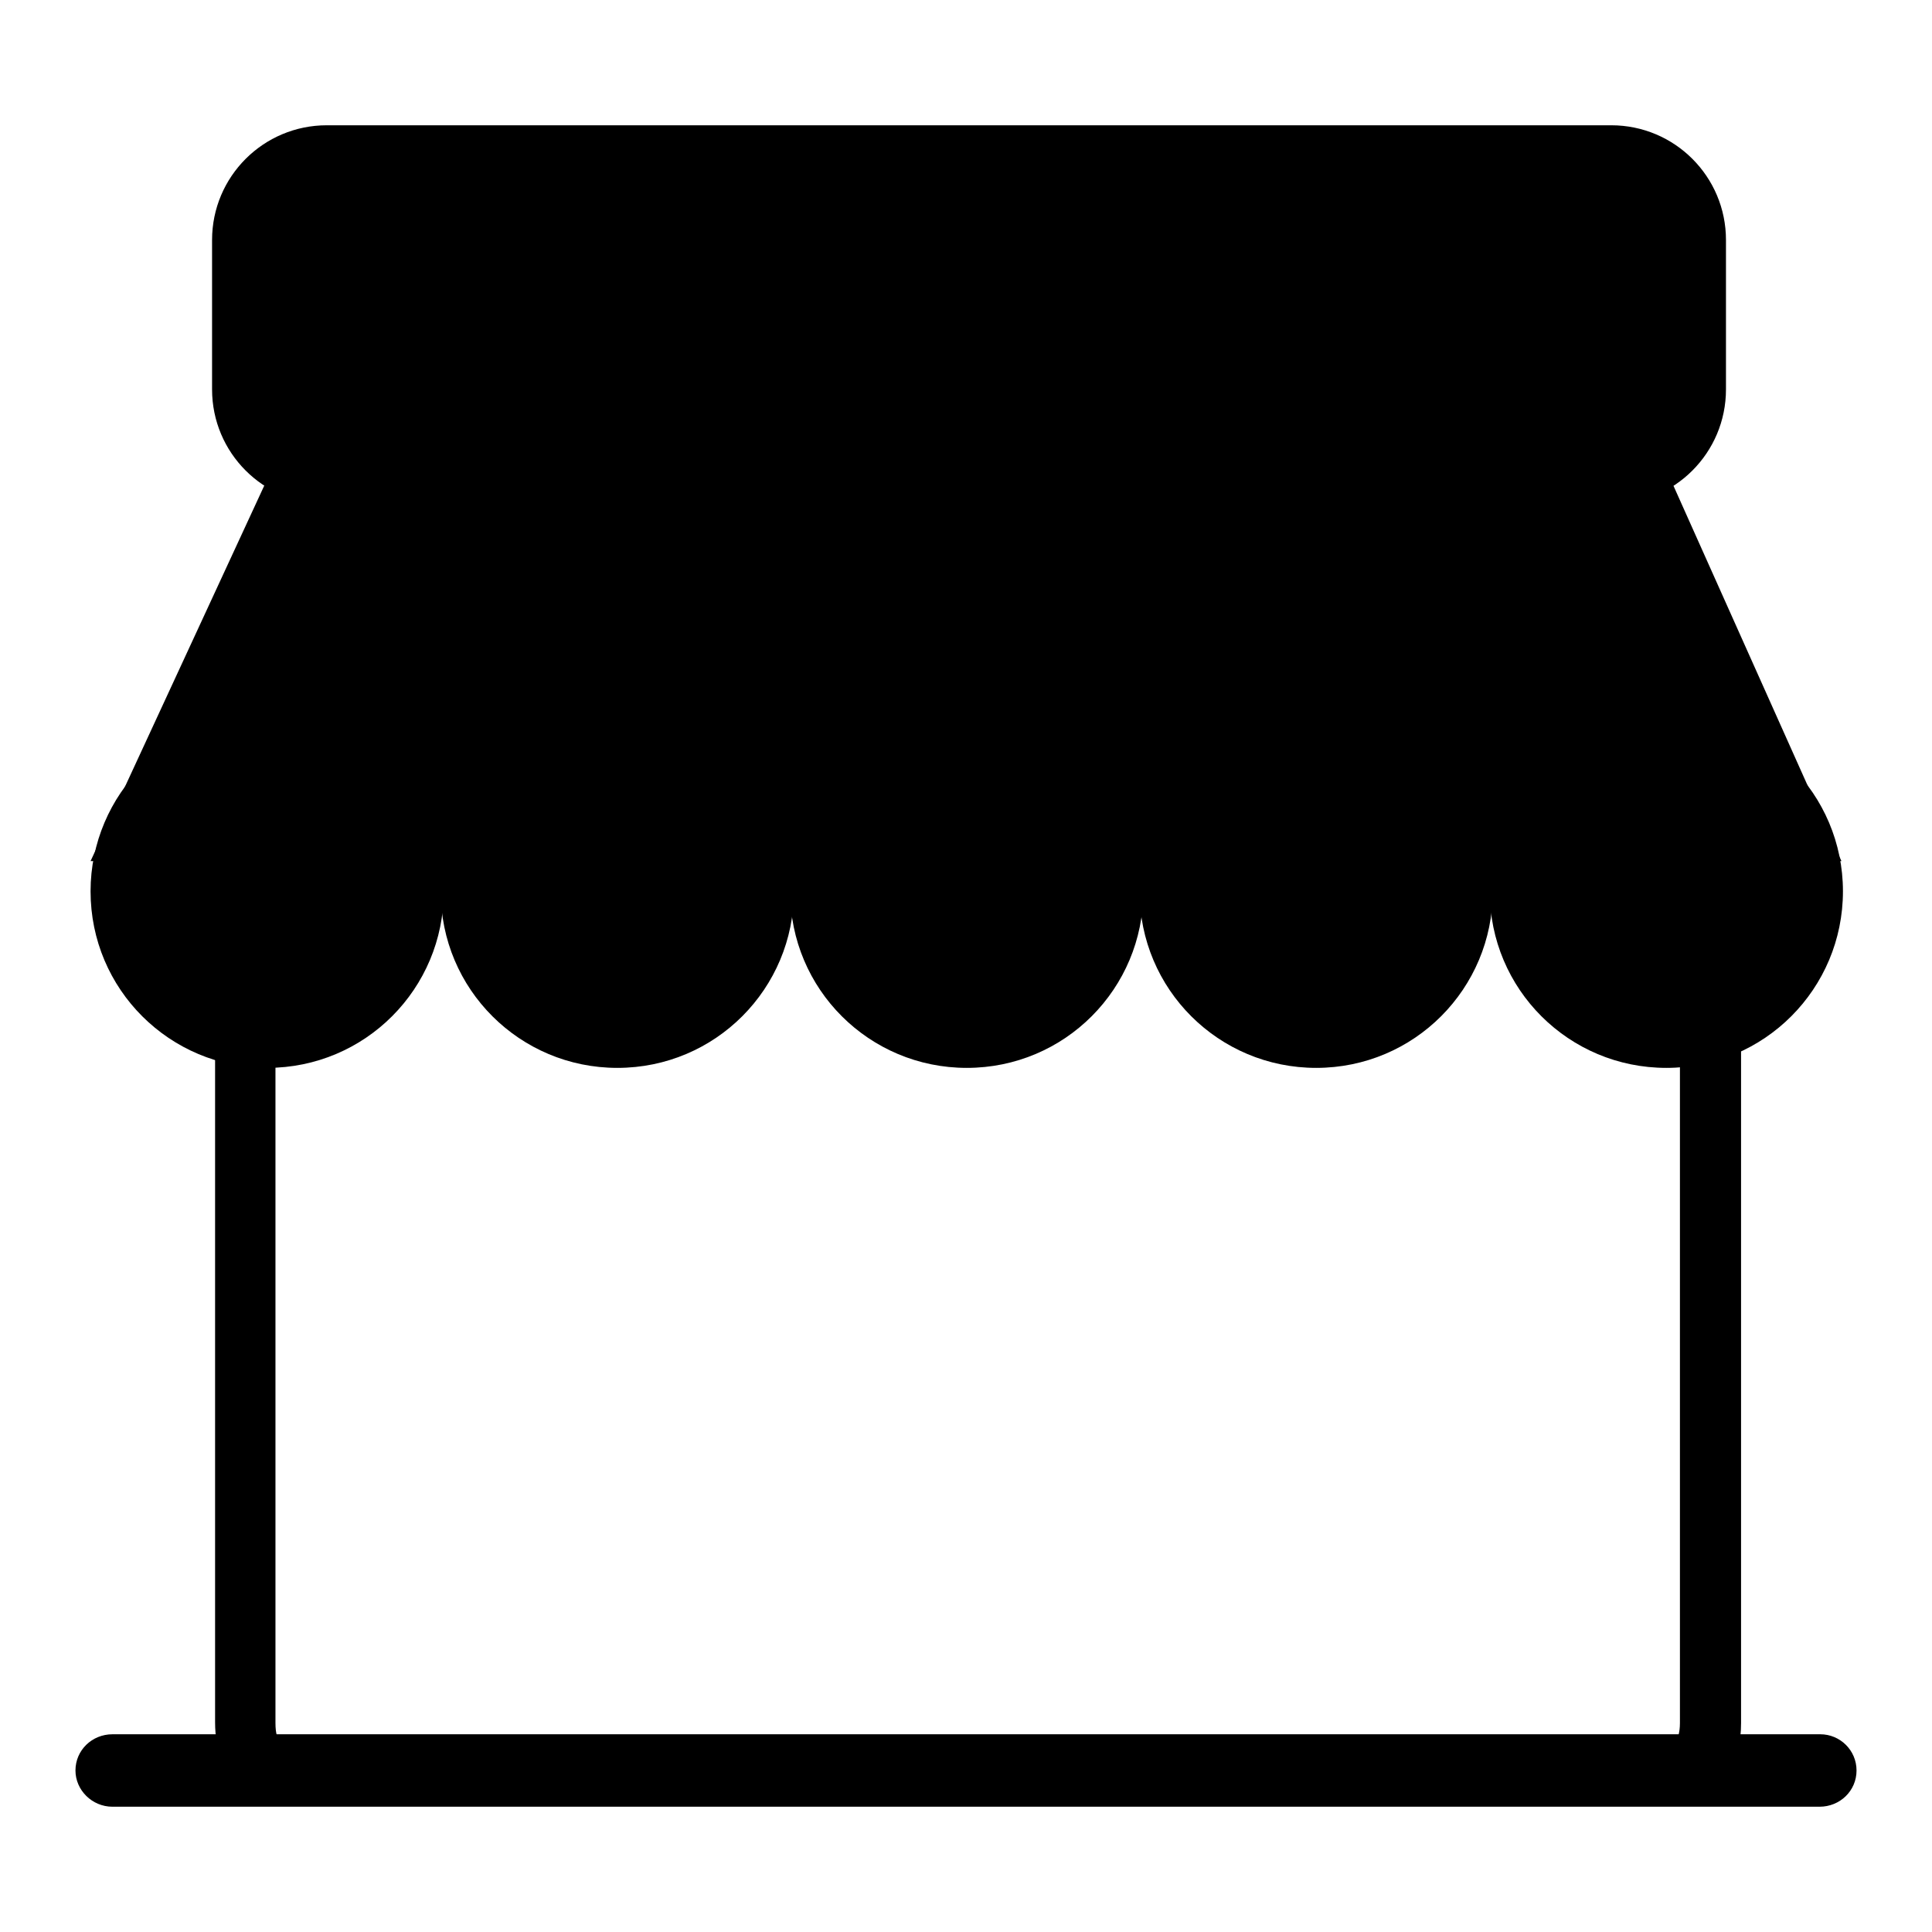<?xml version="1.0" encoding="utf-8"?>
<!-- Svg Vector Icons : http://www.onlinewebfonts.com/icon -->
<!DOCTYPE svg PUBLIC "-//W3C//DTD SVG 1.1//EN" "http://www.w3.org/Graphics/SVG/1.1/DTD/svg11.dtd">
<svg version="1.1" xmlns="http://www.w3.org/2000/svg" xmlns:xlink="http://www.w3.org/1999/xlink" x="0px" y="0px" viewBox="0 0 256 256" enable-background="new 0 0 256 256" xml:space="preserve">
<g><g><path fill="#000000" d="M228.7,51.6c0,8.4-6.8,15.2-15.2,15.2H43.3c-8.4,0-15.2-6.8-15.2-15.2V31.8c0-8.4,6.8-15.2,15.2-15.2h170.2c8.4,0,15.2,6.8,15.2,15.2V51.6z"/><path fill="#000000" d="M12,118.1c0,13,10.5,23.4,23.4,23.4c13,0,23.4-10.5,23.4-23.4c0-13-10.5-23.4-23.4-23.4C22.5,94.7,12,105.2,12,118.1z"/><path fill="#000000" d="M58.4,118.1c0,13,10.5,23.4,23.4,23.4c13,0,23.4-10.5,23.4-23.4c0-13-10.5-23.4-23.4-23.4S58.4,105.2,58.4,118.1z"/><path fill="#000000" d="M104.7,118.1c0,13,10.5,23.4,23.4,23.4c13,0,23.4-10.5,23.4-23.4c0-12.9-10.5-23.4-23.4-23.4C115.2,94.7,104.7,105.2,104.7,118.1z"/><path fill="#000000" d="M151,118.1c0,13,10.5,23.4,23.4,23.4c13,0,23.4-10.5,23.4-23.4c0-13-10.5-23.4-23.4-23.4C161.5,94.7,151,105.2,151,118.1z"/><path fill="#000000" d="M197.4,118.1c0,13,10.5,23.4,23.4,23.4c13,0,23.4-10.5,23.4-23.4c0-12.9-10.5-23.4-23.4-23.4S197.4,105.2,197.4,118.1z"/><path fill="#000000" d="M35.5,63.3L12,114.1h232l-22.6-50.5L35.5,63.3z"/><path fill="#000000" d="M219.1,238.8c-1.1,0-2.3,0-3.5-0.1c-1.3,0-2.7-0.1-4-0.1H47.7c-1.3,0-2.7,0-4,0.1c-1.2,0-2.4,0.1-3.5,0.1c-2.5,0-5.4-0.2-7.9-1.9c-2.5-1.8-3.8-4.7-3.8-8.7V127.6c0-10.6,8.6-19.2,19.2-19.2h163.8c10.6,0,19.2,8.6,19.2,19.2v100.7C230.7,238.8,221.9,238.8,219.1,238.8z M47.7,230.6h163.8c1.5,0,3,0.1,4.3,0.1c1.2,0,2.2,0.1,3.2,0.1c2.3,0,3-0.3,3.2-0.4c0.1-0.1,0.4-0.8,0.4-2.1V127.6c0-6.2-5-11.2-11.2-11.2H47.7c-6.2,0-11.2,5-11.2,11.2v100.7c0,1.5,0.3,2,0.4,2.1c0.2,0.1,0.9,0.4,3.2,0.4c1,0,2,0,3.2-0.1C44.8,230.7,46.2,230.6,47.7,230.6z"/><path fill="#000000" d="M246,234.6c0,2.7-2.2,4.8-4.9,4.8H14.9c-2.7,0-4.9-2.2-4.9-4.8l0,0c0-2.7,2.2-4.8,4.9-4.8h226.3C243.8,229.8,246,231.9,246,234.6L246,234.6z"/></g></g>
</svg>